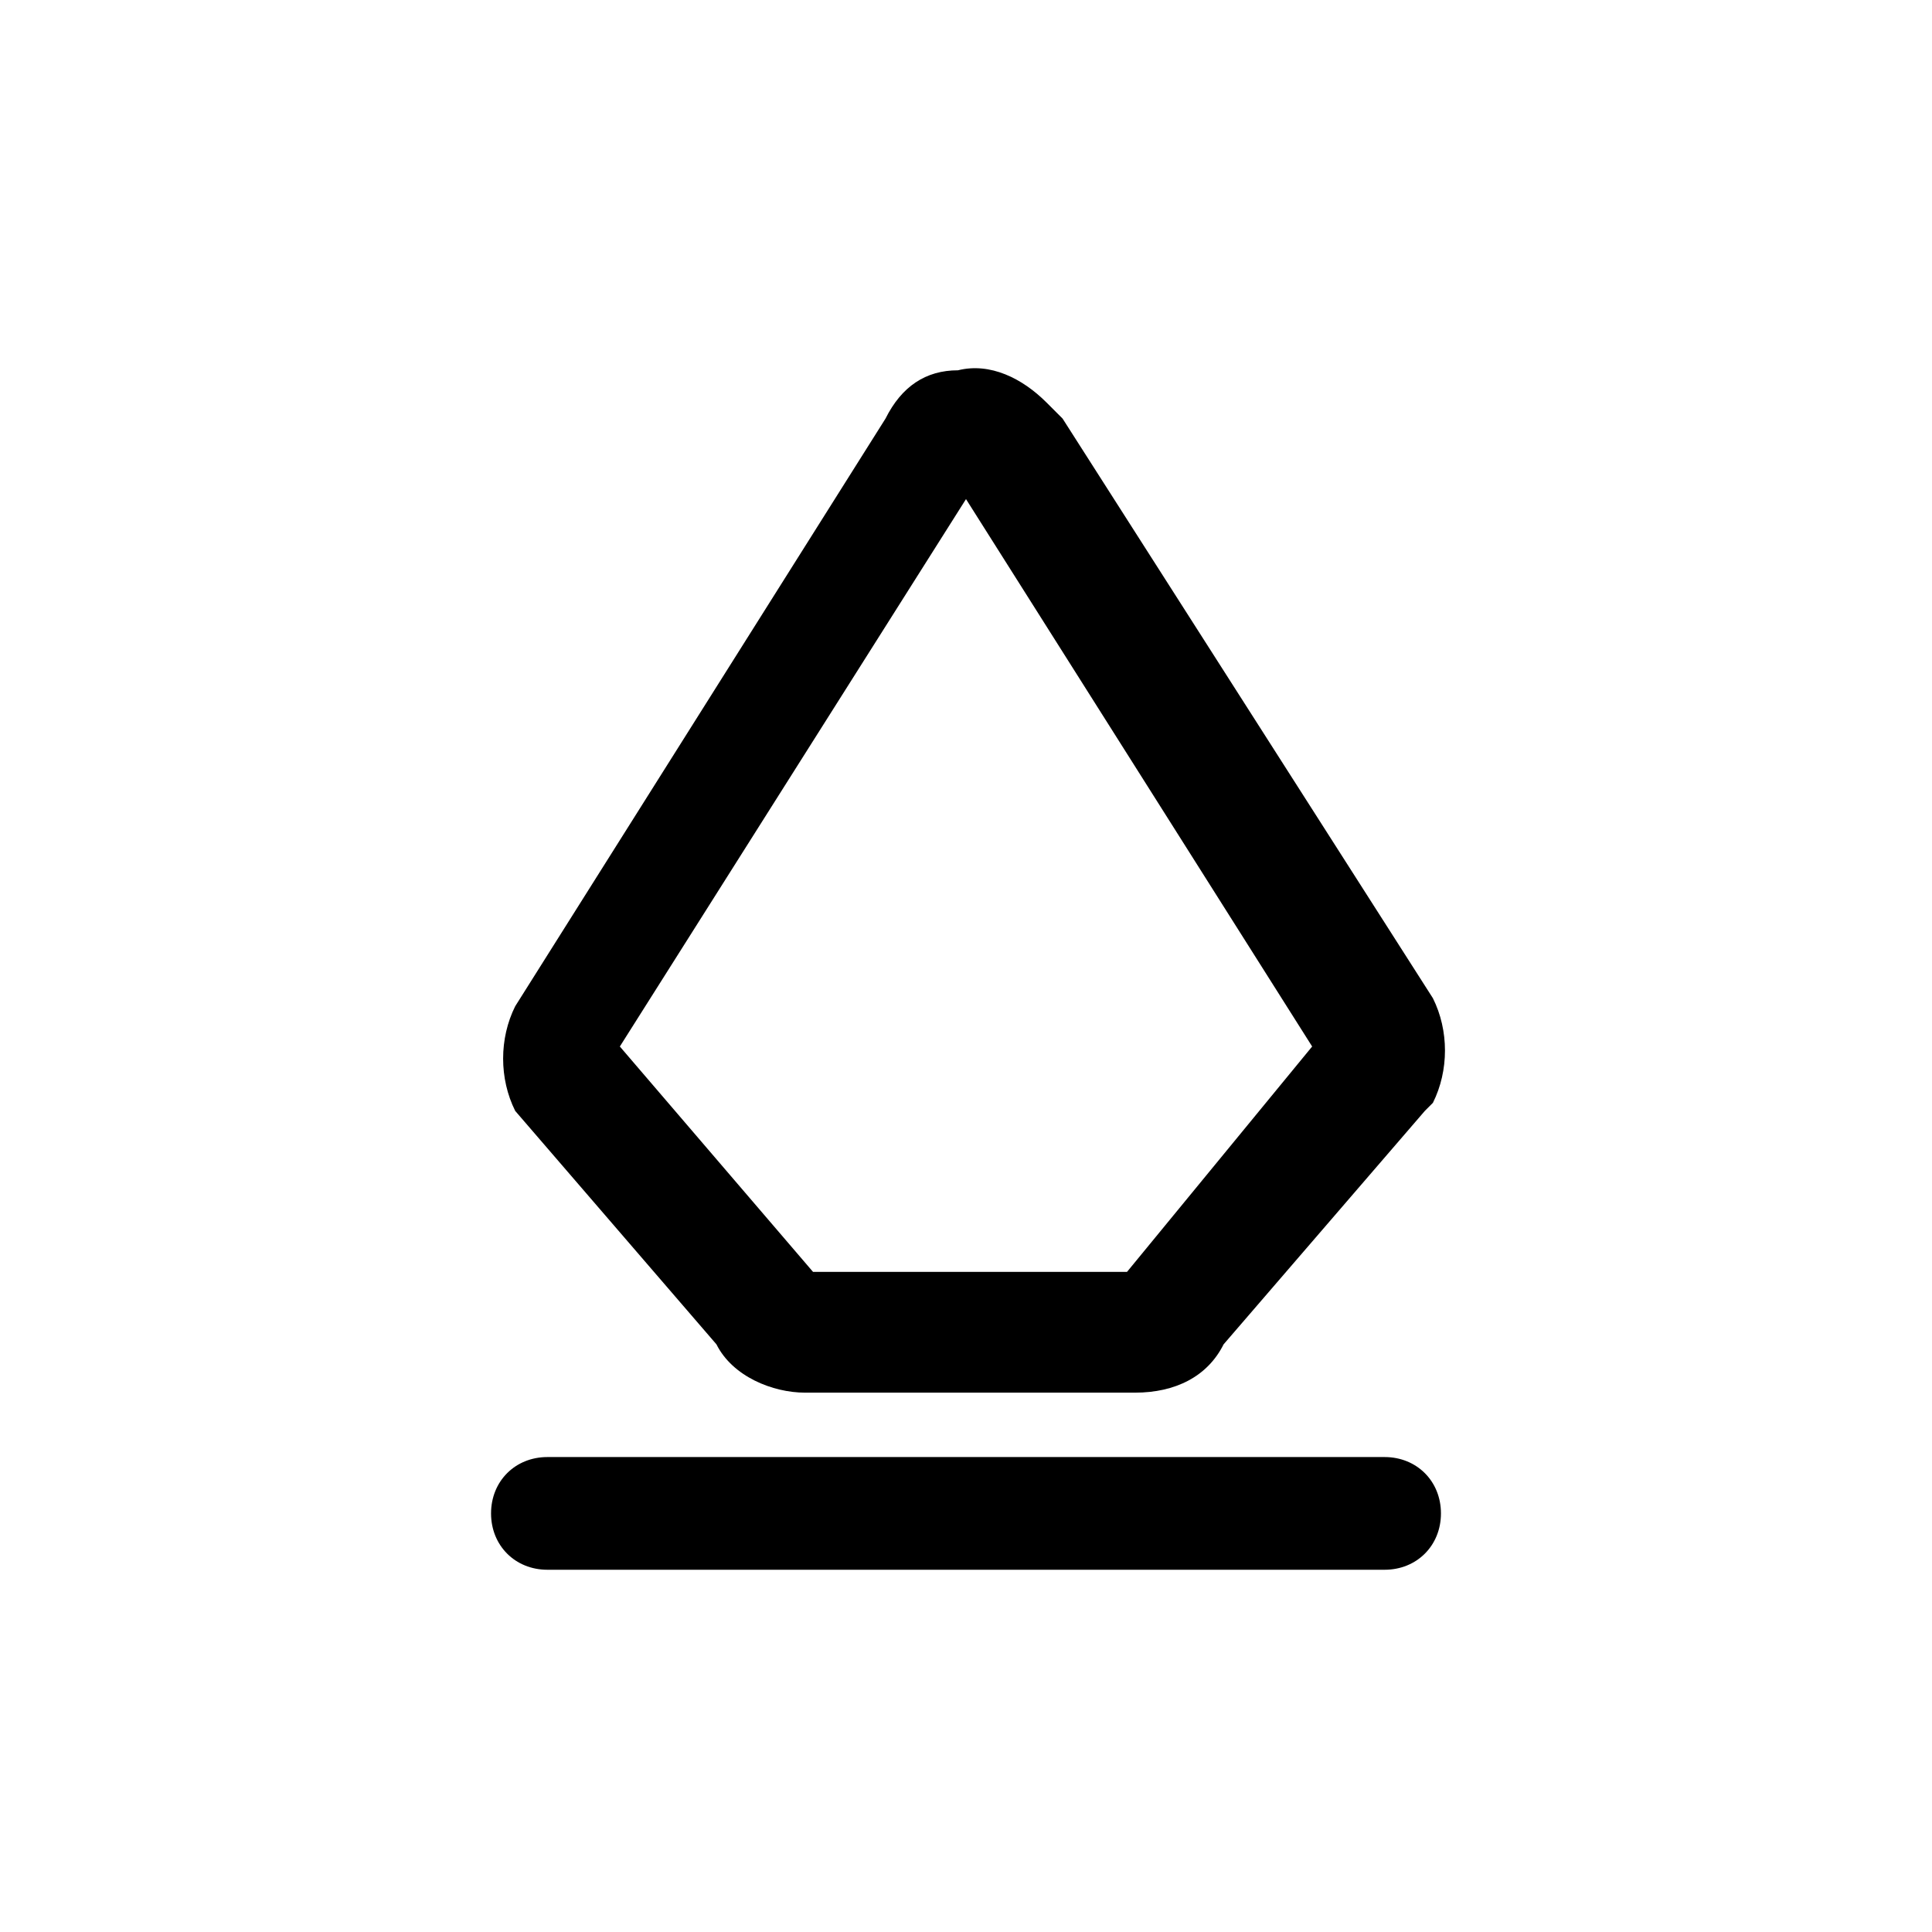 <?xml version="1.0" encoding="utf-8"?>
<!-- Generator: Adobe Illustrator 26.3.1, SVG Export Plug-In . SVG Version: 6.00 Build 0)  -->
<svg version="1.1" id="Ebene_1" xmlns="http://www.w3.org/2000/svg" xmlns:xlink="http://www.w3.org/1999/xlink" x="0px" y="0px"
	 viewBox="0 0 24 24" style="enable-background:new 0 0 24 24;" xml:space="preserve">
<g>
	<path d="M8.9,16.7c0.2,0.4,0.7,0.6,1.1,0.6h4.1c0.5,0,0.9-0.2,1.1-0.6l2.5-2.9l0.1-0.1c0.2-0.4,0.2-0.9,0-1.3l-4.6-7.2L13,5
		c-0.3-0.3-0.7-0.5-1.1-0.4c-0.4,0-0.7,0.2-0.9,0.6l-4.6,7.3c-0.2,0.4-0.2,0.9,0,1.3L8.9,16.7z M12,6.2l4.3,6.8L14,15.8l-3.9,0
		L7.7,13L12,6.2z"/>
	<path d="M17.2,18.1H6.8c-0.4,0-0.7,0.3-0.7,0.7c0,0.4,0.3,0.7,0.7,0.7h10.4c0.4,0,0.7-0.3,0.7-0.7C17.9,18.4,17.6,18.1,17.2,18.1z"
		/>
</g>
</svg>
